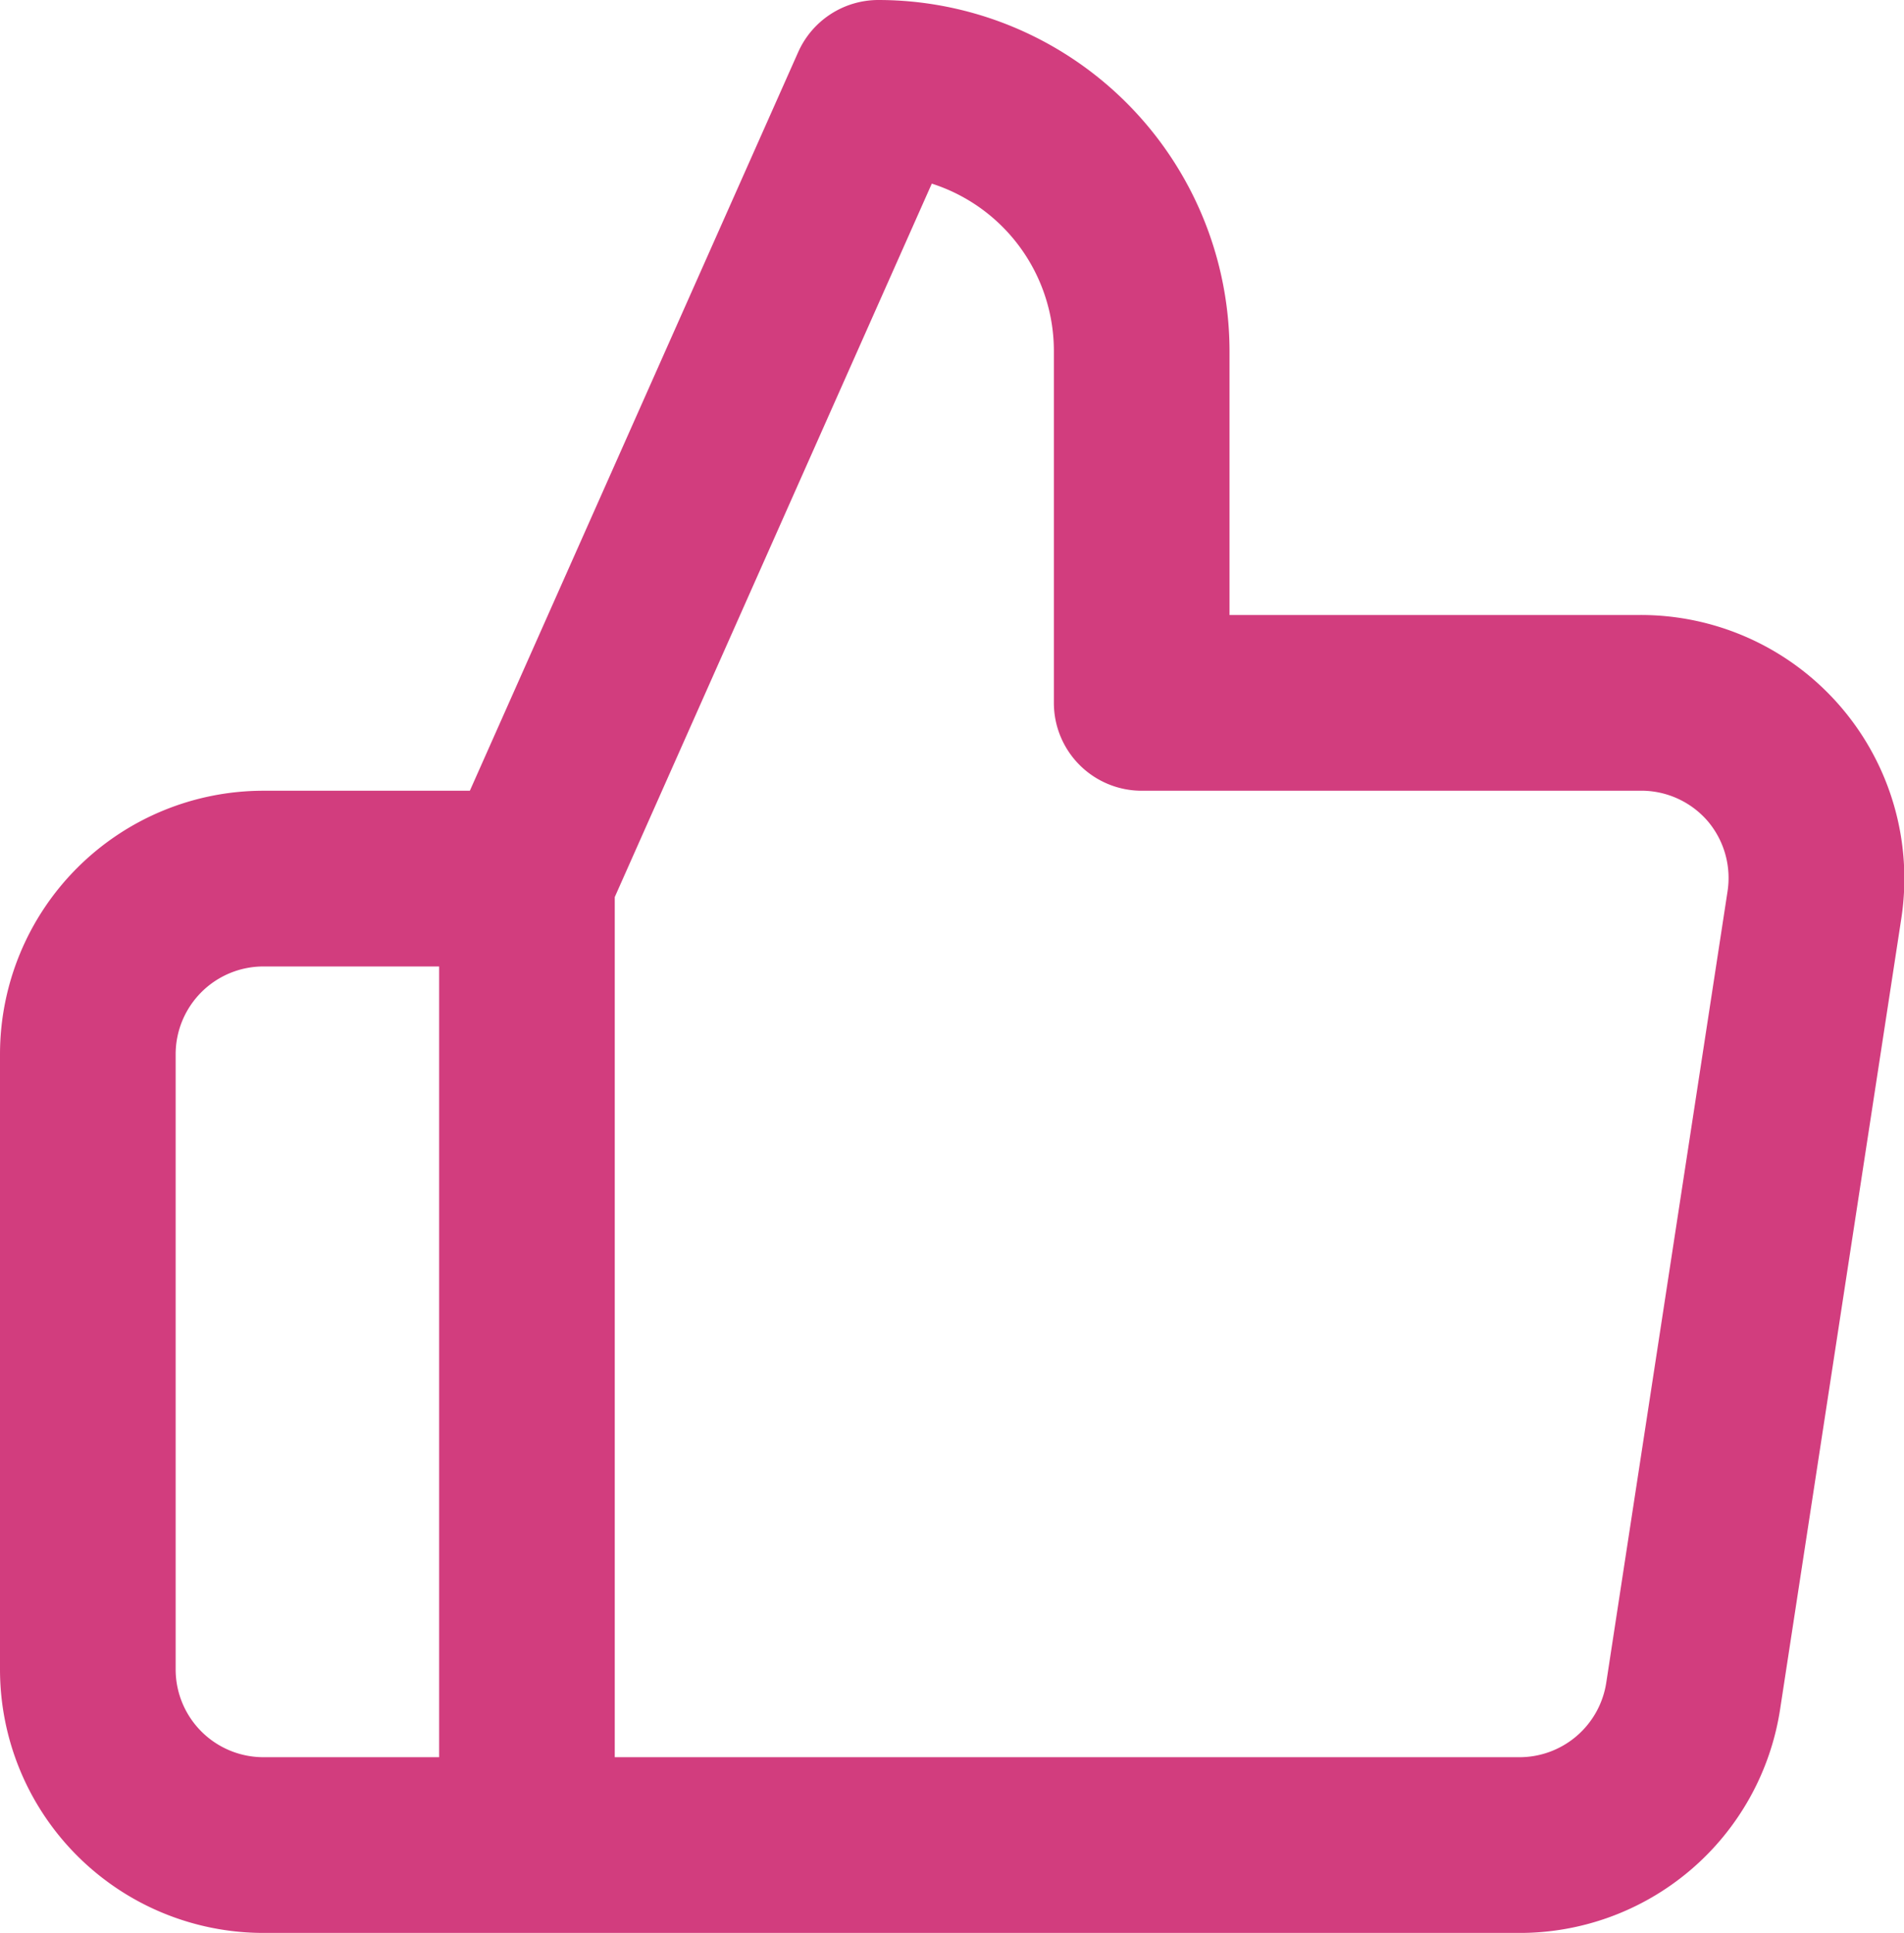 <svg xmlns="http://www.w3.org/2000/svg" viewBox="0 0 21.68 22"><defs><style>.cls-1{fill:#d23d7e;fill-rule:evenodd;}</style></defs><g id="Layer_2" data-name="Layer 2"><g id="ΦΙΛΤΡΑ"><g id="Icons_thumbs-up" data-name="Icons/thumbs-up"><path id="icon" class="cls-1" d="M6,22H3a3,3,0,0,1-3-3V12A3,3,0,0,1,3,9H5.35L9.09.59A1,1,0,0,1,10,0a4,4,0,0,1,4,4V7h4.65a3,3,0,0,1,3,3.45l-1.38,9a3,3,0,0,1-3,2.55H6Zm1-2H17.29a1,1,0,0,0,1-.85l1.38-9a1,1,0,0,0-.23-.81A1,1,0,0,0,18.66,9H13a1,1,0,0,1-1-1V4a2,2,0,0,0-1.39-1.91L7,10.21ZM5,20V11H3a1,1,0,0,0-1,1v7a1,1,0,0,0,1,1Z"/></g></g></g></svg>